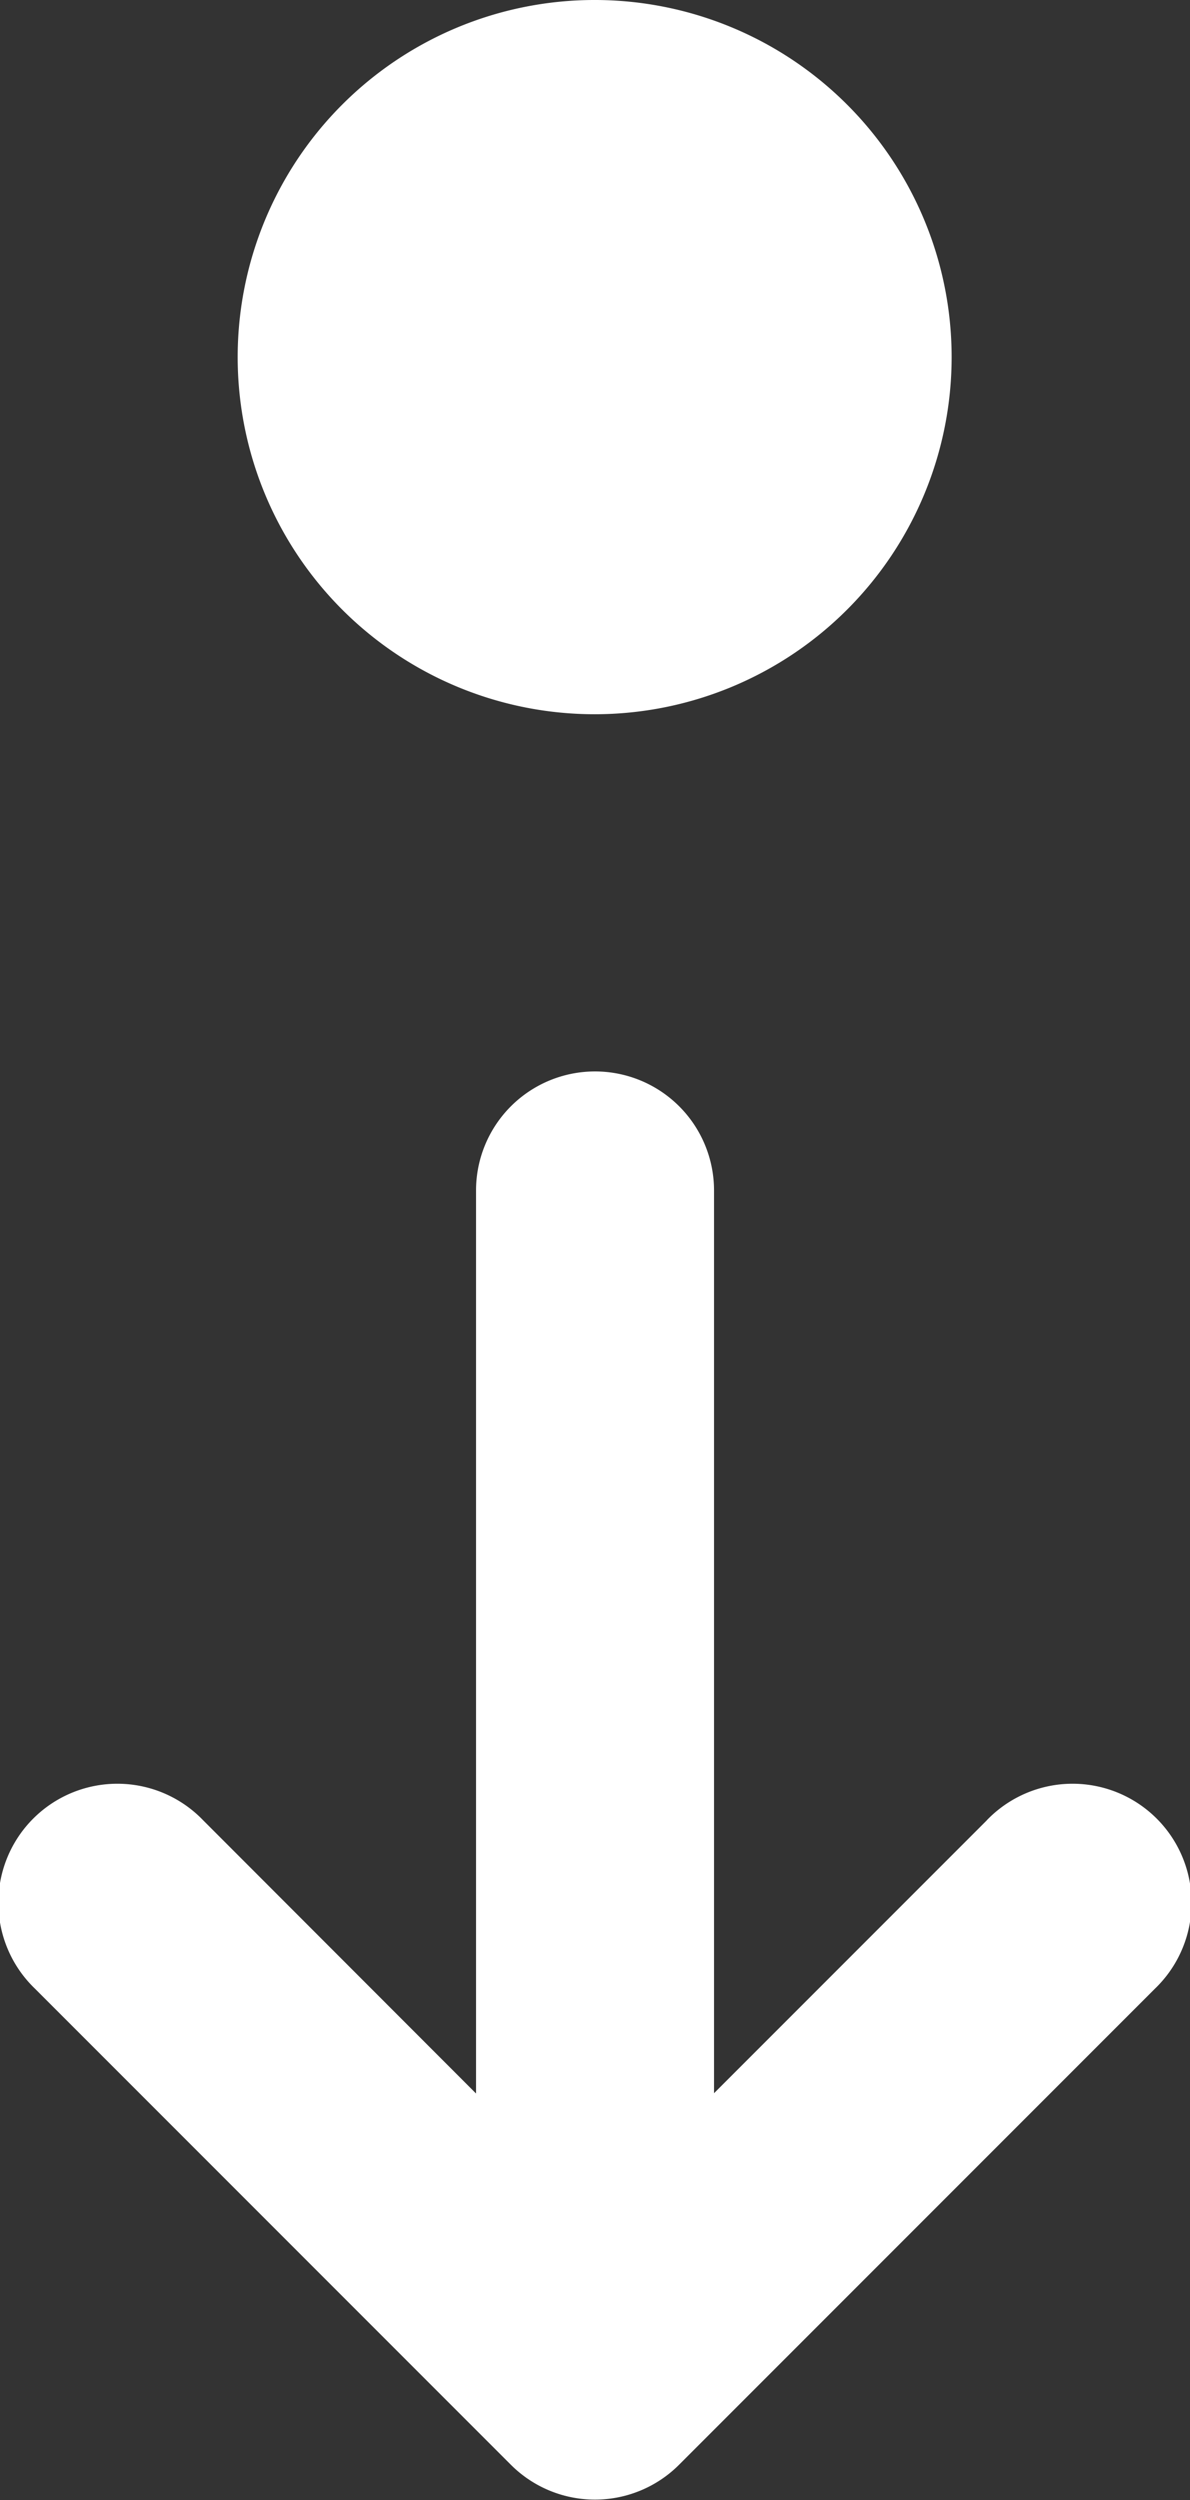<svg xmlns="http://www.w3.org/2000/svg" width="15.631" height="32.825" viewBox="0 0 15.631 32.825">
  <rect x="0" y="0" width="15.631" height="32.825" fill="#333333" stroke="none"/>
  <path id="Контур_7" data-name="Контур 7" d="M14.815,10.878A4.689,4.689,0,1,1,19.5,6.189,4.689,4.689,0,0,1,14.815,10.878ZM19.963,25.4l-3.584,3.584V17.131a1.563,1.563,0,0,0-3.126,0V28.988L9.668,25.4a1.563,1.563,0,1,0-2.21,2.21l6.252,6.252a1.562,1.562,0,0,0,2.21,0l6.252-6.252a1.563,1.563,0,1,0-2.21-2.21Z" transform="translate(-7 -1.5)" fill="#fff"/>
</svg>
